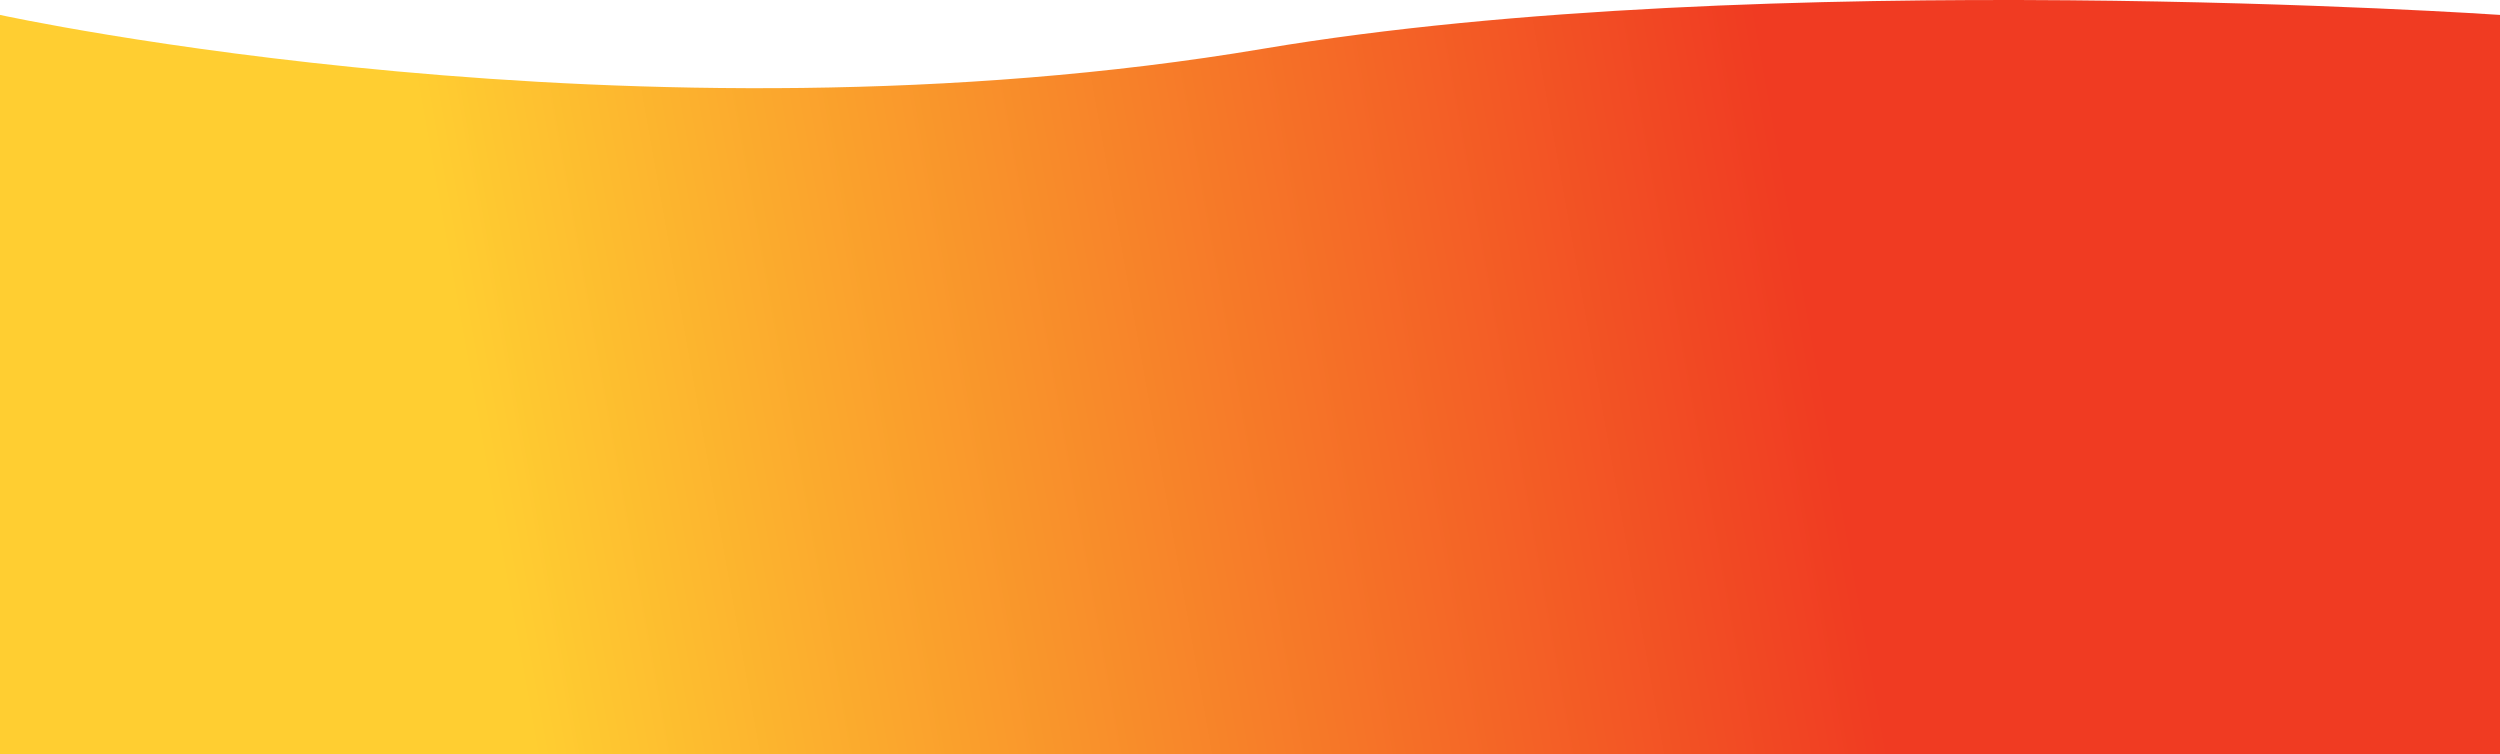 <?xml version="1.0" encoding="UTF-8"?> <svg xmlns="http://www.w3.org/2000/svg" width="4149" height="1252" viewBox="0 0 4149 1252" fill="none"> <path d="M0 24.742C0 24.742 1058 255.998 2097 80.789C2923.94 -58.661 4149 24.742 4149 24.742V1251.5H0V24.742Z" fill="url(#paint0_linear)"></path> <defs> <linearGradient id="paint0_linear" x1="2956.5" y1="244.373" x2="776.238" y2="634.354" gradientUnits="userSpaceOnUse"> <stop stop-color="#F03B22"></stop> <stop offset="1" stop-color="#FFCE31"></stop> </linearGradient> </defs> </svg> 